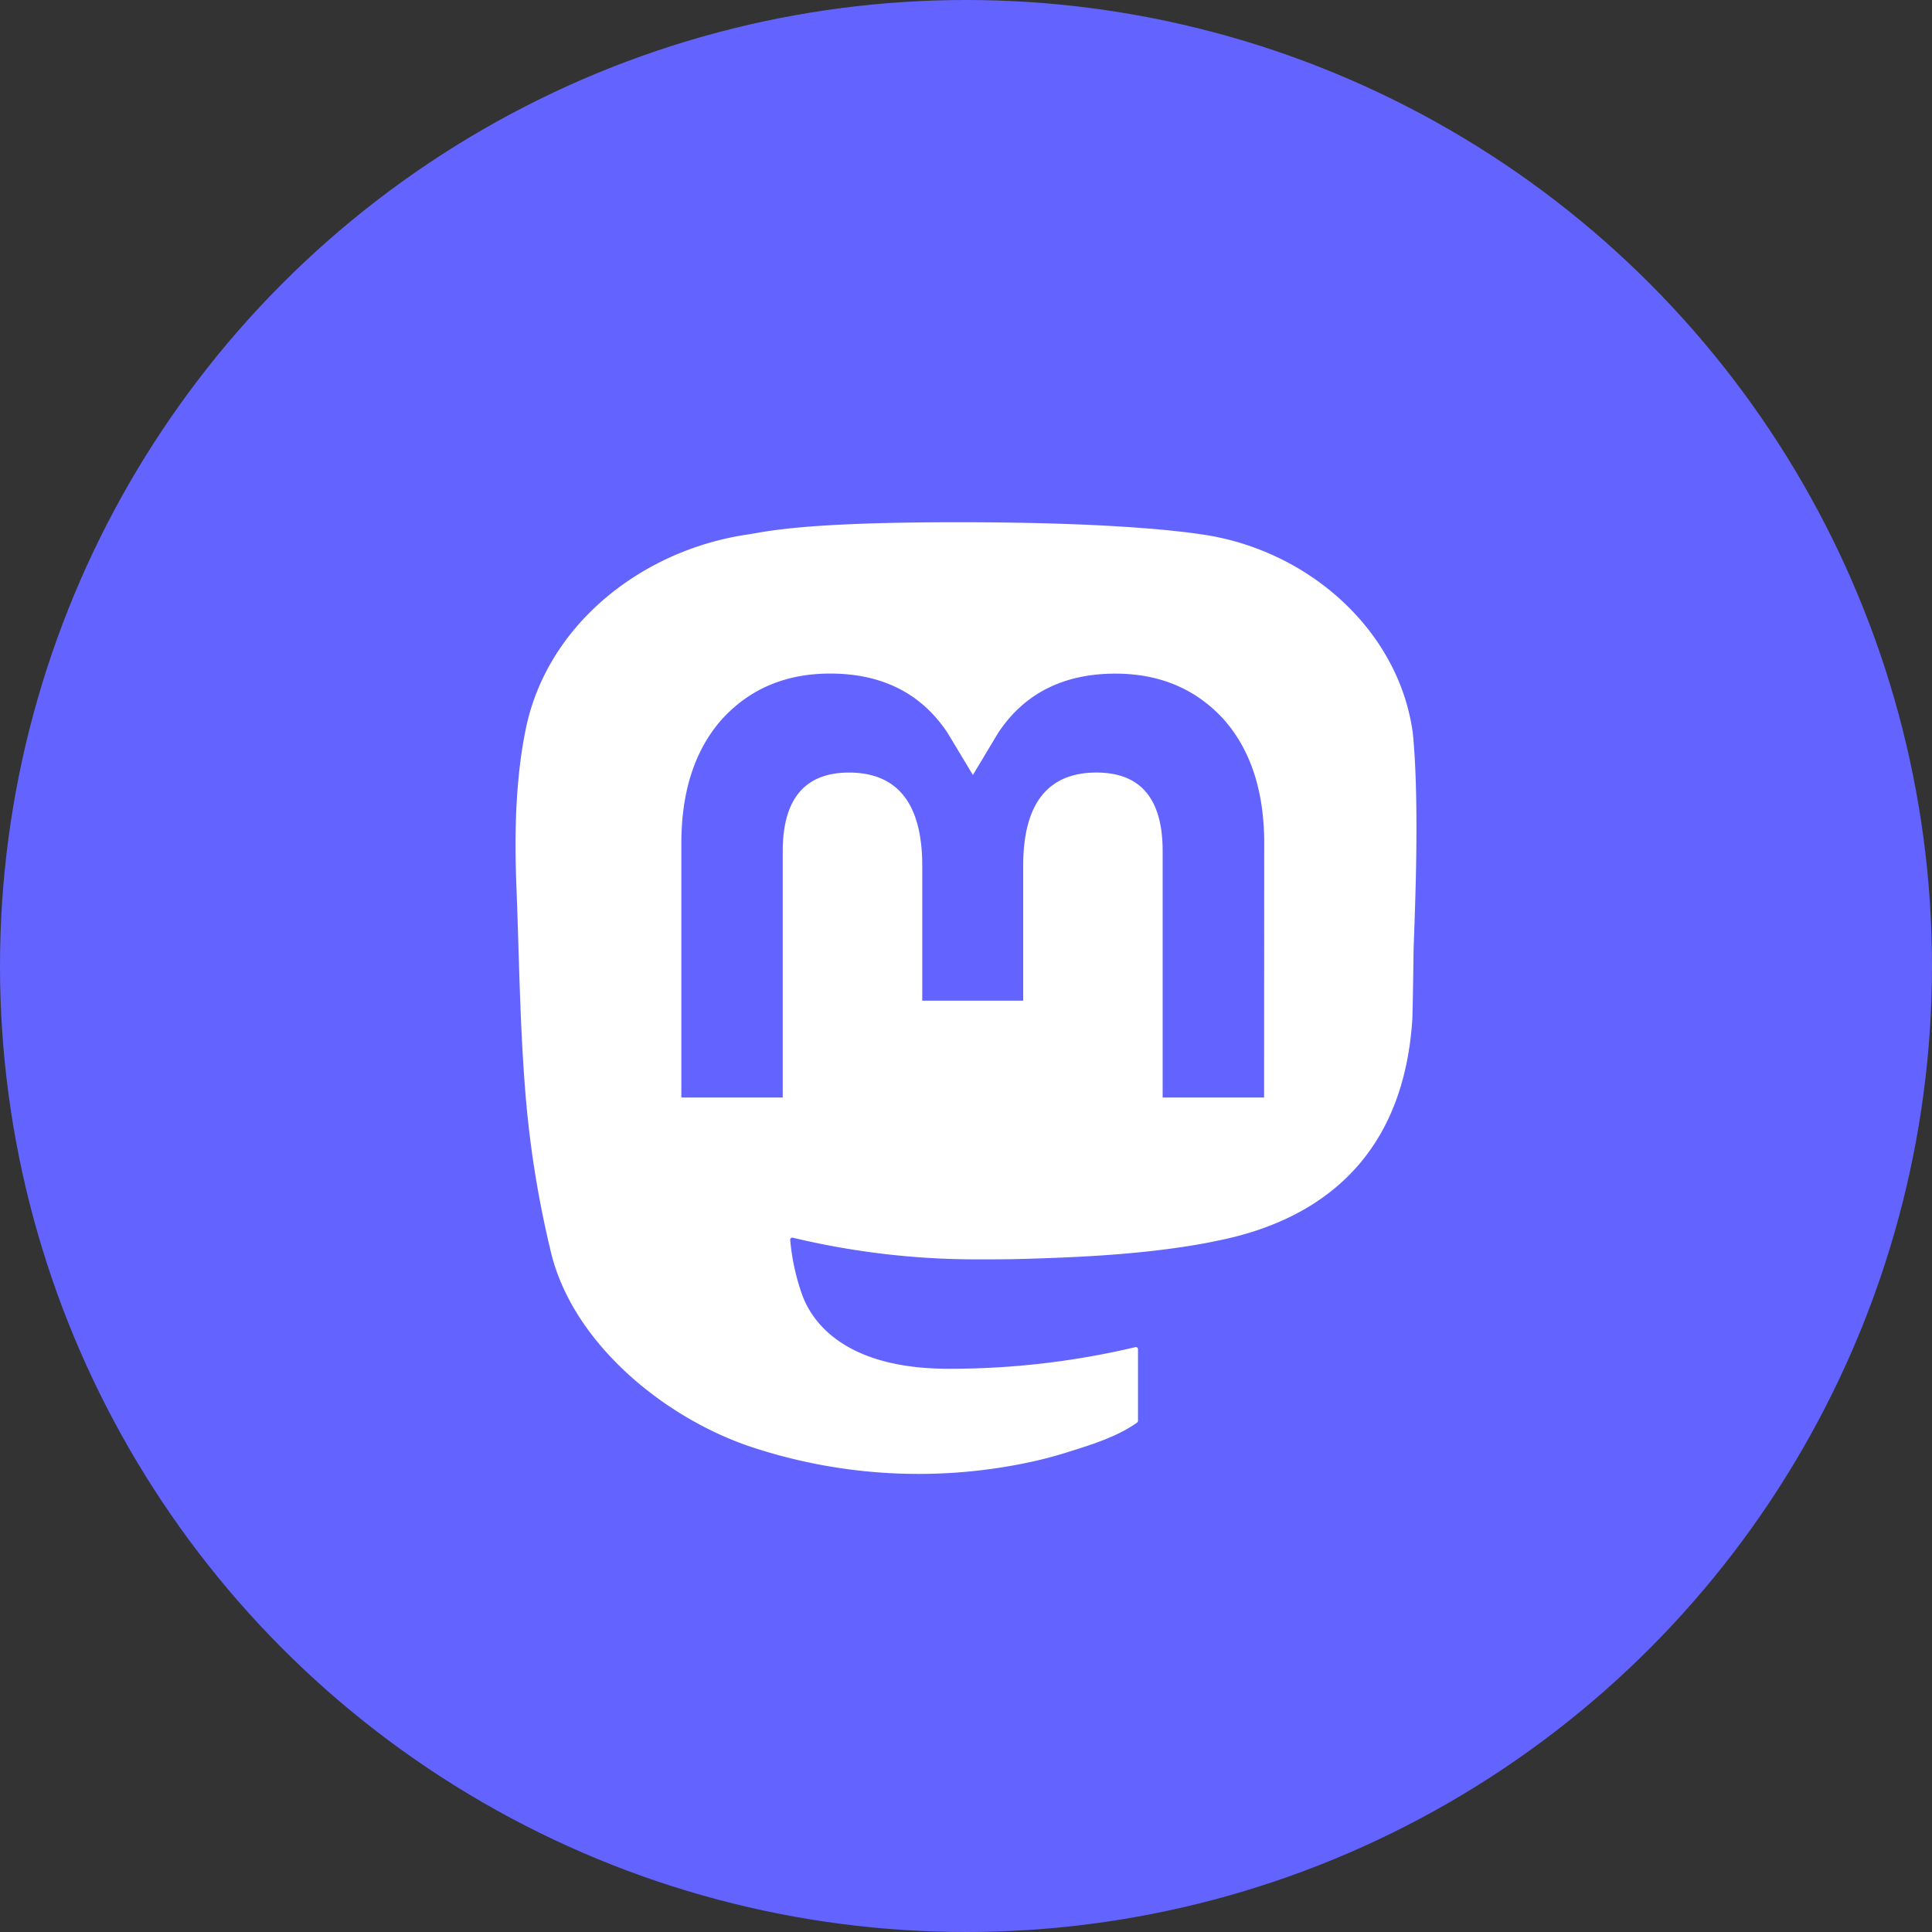 <svg xmlns="http://www.w3.org/2000/svg" viewBox="0 0 1024 1024">
   <rect x="0" y="0" width="1024" height="1024" fill="#333333" stroke="none"/>
   <circle cx="512" cy="512" r="512" style="fill:#6364ff"/>
   <path d="M748.81 388.46c-7.36-54.18-55-96.89-111.47-105.17-9.54-1.41-45.65-6.49-129.28-6.49h-.63c-83.65 0-101.62 5.09-111.14 6.49-54.92 8-105.06 46.43-117.23 101.26-5.82 27-6.45 57-5.38 84.4 1.56 39.39 1.85 78.71 5.46 117.93a544.18 544.18 0 0 0 13 77.34c11.56 47 58.36 86.13 104.24 102.08a281.93 281.93 0 0 0 152.5 8q8.35-1.92 16.52-4.48c12.3-3.87 26.69-8.2 37.28-15.83a1.2 1.2 0 0 0 .48-.9v-38a1.09 1.09 0 0 0-.42-.86 1.11 1.11 0 0 0-1-.21 426.27 426.27 0 0 1-99 11.45c-57.38 0-72.78-27-77.22-38.21a117.55 117.55 0 0 1-6.7-30.12 1.11 1.11 0 0 1 1.39-1.13 418.36 418.36 0 0 0 97.35 11.48c7.9 0 15.76 0 23.64-.21 33-.92 67.76-2.61 100.21-8.87.8-.17 1.62-.32 2.31-.5 51.18-9.75 99.89-40.35 104.85-117.78.17-3 .63-31.95.63-35.1.16-10.79 3.63-76.32-.39-116.57ZM670 581.71h-53.78V451c0-27.51-11.56-41.53-35.1-41.53-25.85 0-38.8 16.6-38.8 49.39v71.52h-53.51v-71.51c0-32.79-13-49.39-38.84-49.39-23.37 0-35.06 14-35.1 41.55v130.68h-53.74V447.08q0-41.3 21.25-65.57C397 365.32 416.18 357 440 357c27.55 0 48.38 10.51 62.25 31.48l13.41 22.28L529 388.52c13.87-21 34.68-31.48 62.21-31.48 23.75 0 42.94 8.3 57.59 24.46q21.28 24.27 21.27 65.57Z" style="fill:#fff"/>
</svg>

